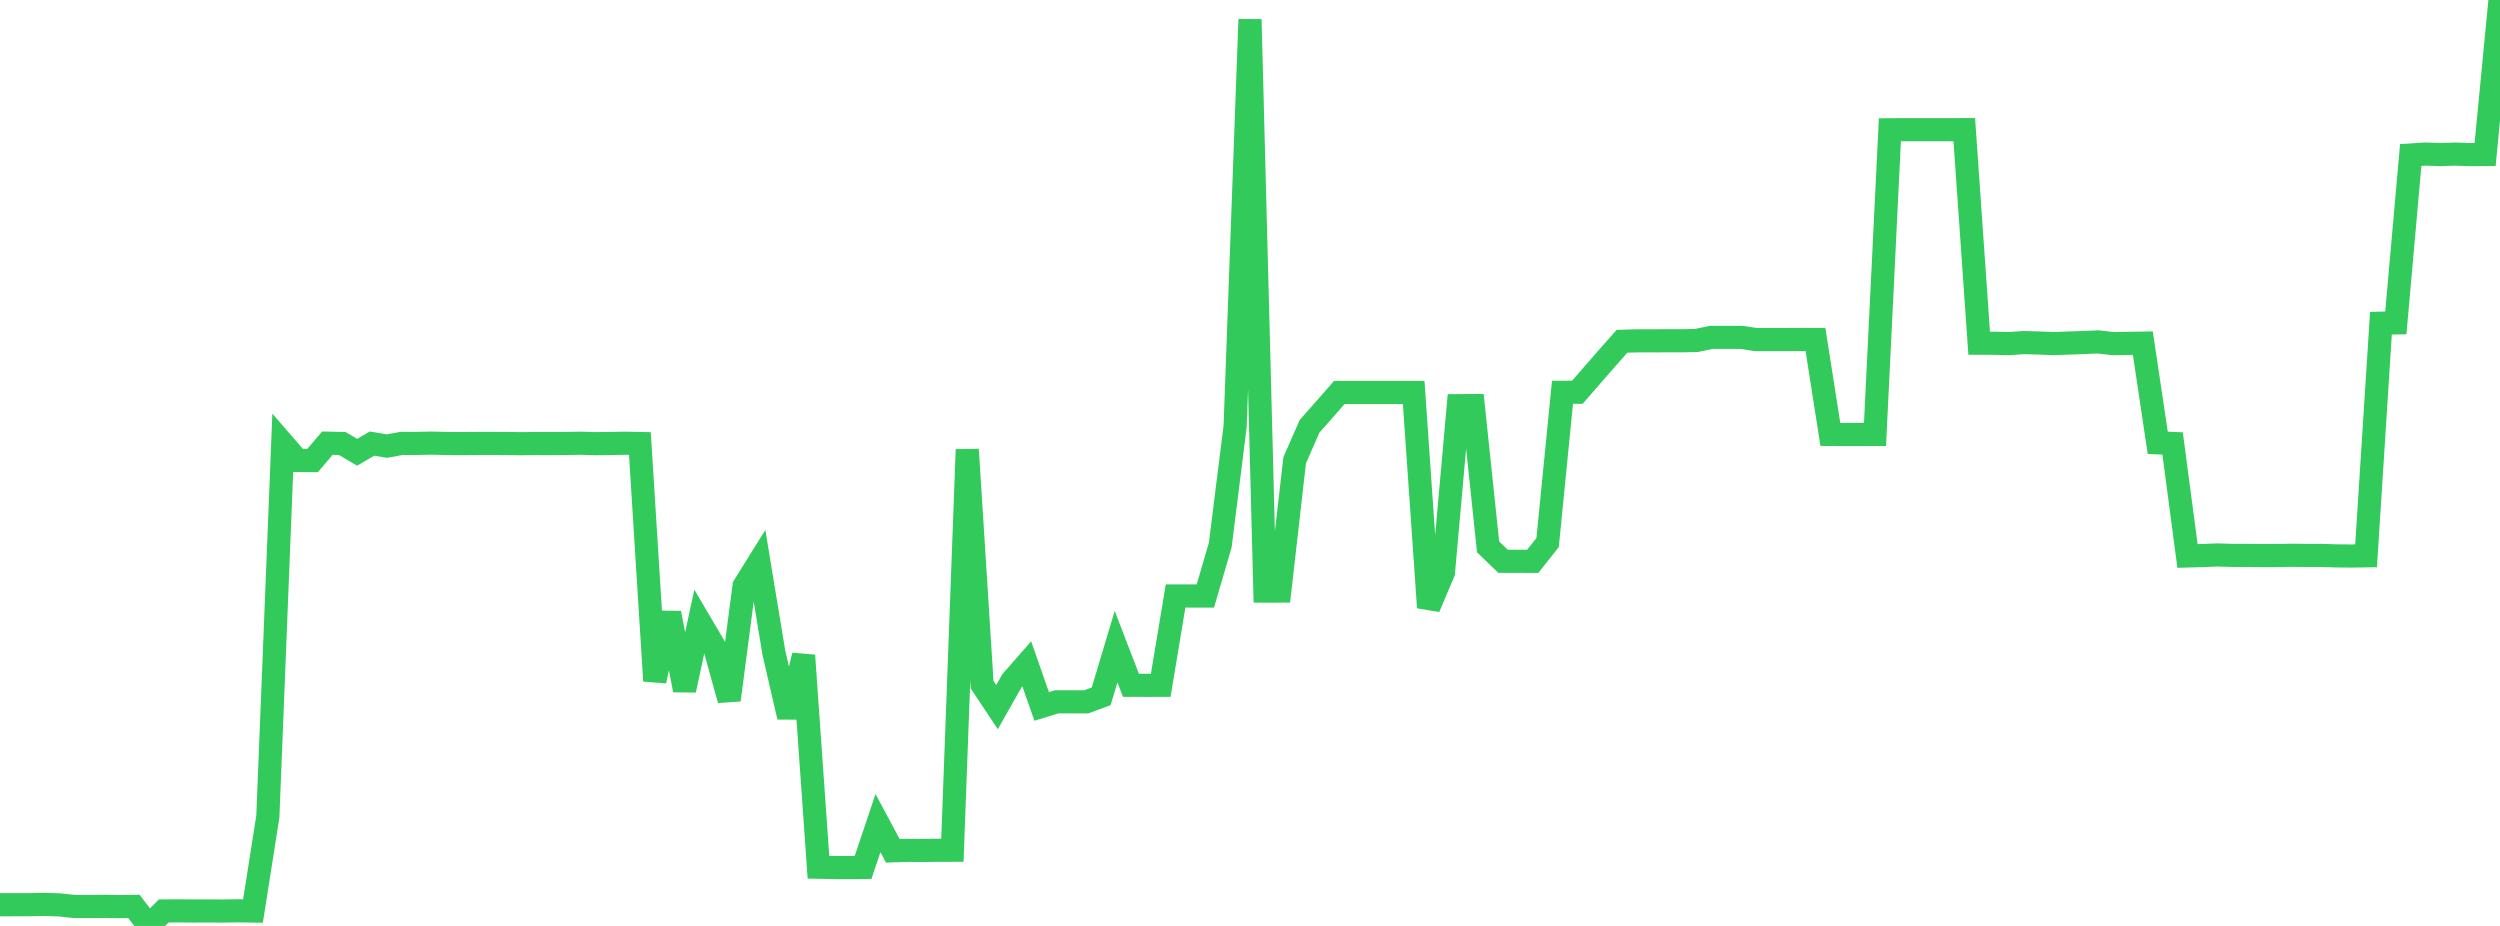 <?xml version="1.0" standalone="no"?>
<!DOCTYPE svg PUBLIC "-//W3C//DTD SVG 1.1//EN" "http://www.w3.org/Graphics/SVG/1.1/DTD/svg11.dtd">

<svg width="135" height="50" viewBox="0 0 135 50" preserveAspectRatio="none" 
  xmlns="http://www.w3.org/2000/svg"
  xmlns:xlink="http://www.w3.org/1999/xlink">


<polyline points="0.0, 48.856 0.804, 48.855 1.607, 48.853 2.411, 48.837 3.214, 48.865 4.018, 48.95 4.821, 48.952 5.625, 48.945 6.429, 48.956 7.232, 48.945 8.036, 50.0 8.839, 49.193 9.643, 49.188 10.446, 49.194 11.25, 49.191 12.054, 49.195 12.857, 49.185 13.661, 49.195 14.464, 44.091 15.268, 23.938 16.071, 24.866 16.875, 24.873 17.679, 23.931 18.482, 23.949 19.286, 24.423 20.089, 23.954 20.893, 24.089 21.696, 23.943 22.5, 23.945 23.304, 23.928 24.107, 23.948 24.911, 23.953 25.714, 23.947 26.518, 23.945 27.321, 23.948 28.125, 23.959 28.929, 23.95 29.732, 23.951 30.536, 23.948 31.339, 23.934 32.143, 23.958 32.946, 23.95 33.75, 23.934 34.554, 23.95 35.357, 36.769 36.161, 33.104 36.964, 37.268 37.768, 33.538 38.571, 34.902 39.375, 37.799 40.179, 31.645 40.982, 30.356 41.786, 35.234 42.589, 38.716 43.393, 35.393 44.196, 46.83 45.0, 46.846 45.804, 46.85 46.607, 46.842 47.411, 44.447 48.214, 45.945 49.018, 45.919 49.821, 45.925 50.625, 45.915 51.429, 45.914 52.232, 24.275 53.036, 36.977 53.839, 38.185 54.643, 36.765 55.446, 35.848 56.25, 38.147 57.054, 37.9 57.857, 37.9 58.661, 37.898 59.464, 37.6 60.268, 34.92 61.071, 37.006 61.875, 37.008 62.679, 37.007 63.482, 32.182 64.286, 32.184 65.089, 32.184 65.893, 29.435 66.696, 23.027 67.5, 1.047 68.304, 31.918 69.107, 31.917 69.911, 24.857 70.714, 23.024 71.518, 22.113 72.321, 21.196 73.125, 21.196 73.929, 21.195 74.732, 21.196 75.536, 21.195 76.339, 21.196 77.143, 32.806 77.946, 30.911 78.75, 21.906 79.554, 21.9 80.357, 29.532 81.161, 30.309 81.964, 30.31 82.768, 30.313 83.571, 29.299 84.375, 21.184 85.179, 21.18 85.982, 20.258 86.786, 19.334 87.589, 18.429 88.393, 18.406 89.196, 18.406 90.0, 18.401 90.804, 18.402 91.607, 18.386 92.411, 18.217 93.214, 18.217 94.018, 18.217 94.821, 18.336 95.625, 18.338 96.429, 18.336 97.232, 18.331 98.036, 18.332 98.839, 23.459 99.643, 23.463 100.446, 23.461 101.25, 23.46 102.054, 7.008 102.857, 7.003 103.661, 7.004 104.464, 7.004 105.268, 7.003 106.071, 7.002 106.875, 18.533 107.679, 18.535 108.482, 18.555 109.286, 18.5 110.089, 18.522 110.893, 18.555 111.696, 18.525 112.5, 18.497 113.304, 18.463 114.107, 18.556 114.911, 18.543 115.714, 18.529 116.518, 23.912 117.321, 23.947 118.125, 30.022 118.929, 30 119.732, 29.967 120.536, 29.991 121.339, 29.992 122.143, 29.999 122.946, 29.999 123.75, 29.985 124.554, 29.993 125.357, 29.992 126.161, 30.019 126.964, 30.026 127.768, 30.014 128.571, 17.453 129.375, 17.438 130.179, 8.369 130.982, 8.319 131.786, 8.348 132.589, 8.321 133.393, 8.348 134.196, 8.343 135.0, 0.0" fill="none" stroke="#32ca5b" stroke-width="1.25"/>

</svg>